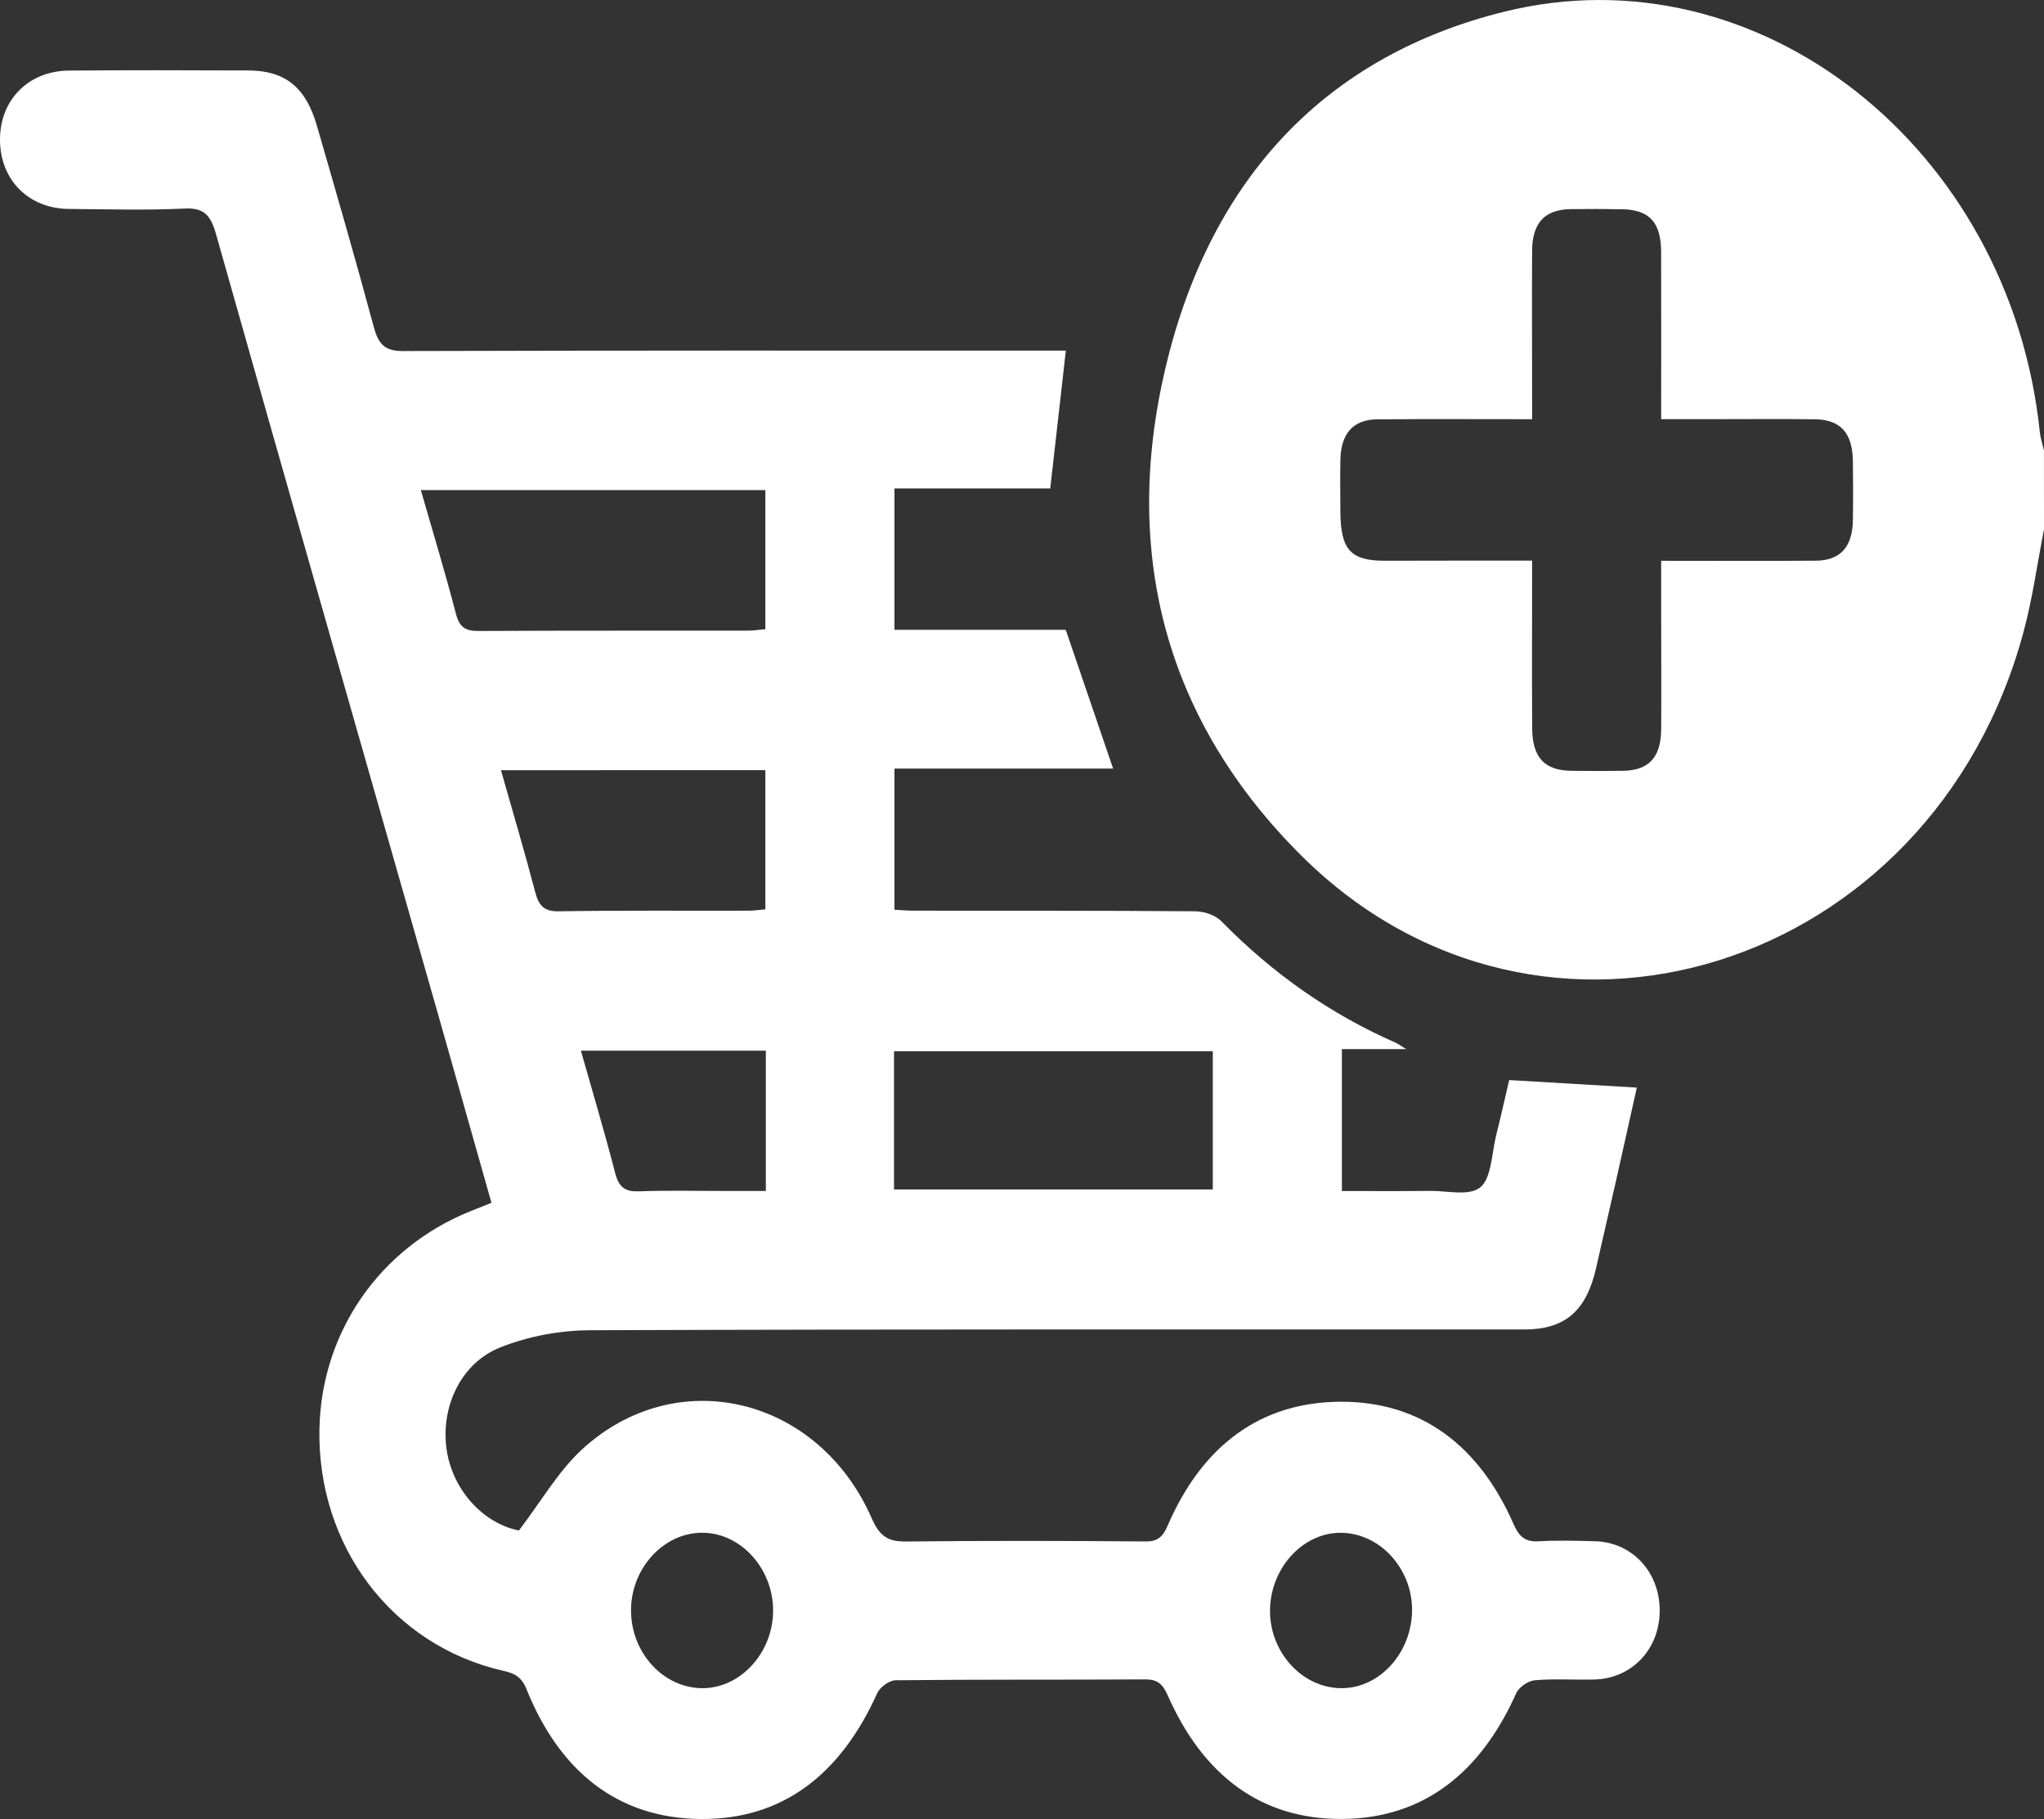 <!-- Generator: Adobe Illustrator 23.0.3, SVG Export Plug-In  -->
<svg version="1.1" xmlns="http://www.w3.org/2000/svg" xmlns:xlink="http://www.w3.org/1999/xlink" x="0px" y="0px" width="37.71px"
	 height="33.563px" viewBox="0 0 37.71 33.563" style="enable-background:new 0 0 37.71 33.563;" xml:space="preserve">
<rect x="0" y="0" width="37.71" height="33.563" fill="#333333" stroke="none"/>
<style type="text/css">
	.st0{fill:#FFFFFF;}
</style>
<defs>
</defs>
<g>
	<path class="st0" d="M37.71,9.766c-0.123,0.628-0.21,1.268-0.375,1.883c-1.681,6.274-8.894,8.533-13.315,4.149
		c-2.462-2.442-3.348-5.515-2.514-9.026c0.838-3.528,2.996-5.749,6.242-6.555c4.696-1.166,9.334,2.507,9.884,7.747
		c0.012,0.118,0.051,0.233,0.077,0.349C37.71,8.797,37.71,9.282,37.71,9.766z M28.266,10.344c0,1.073-0.004,2.08,0.001,3.088
		c0.003,0.544,0.226,0.783,0.721,0.79c0.319,0.004,0.638,0.005,0.957,0c0.475-0.008,0.699-0.249,0.702-0.767
		c0.005-0.686,0-1.372,0-2.058c0-0.343,0-0.687,0-1.05c0.99,0,1.922,0.005,2.854-0.002c0.452-0.003,0.675-0.252,0.683-0.747
		c0.006-0.363,0.005-0.726,0-1.09c-0.007-0.518-0.227-0.766-0.7-0.772c-0.614-0.008-1.227-0.002-1.841-0.002
		c-0.326,0-0.651,0-0.996,0c0-1.068,0.002-2.076-0.001-3.084c-0.001-0.546-0.215-0.78-0.718-0.789
		c-0.319-0.006-0.638-0.007-0.957-0.002c-0.472,0.008-0.702,0.254-0.705,0.768c-0.005,0.888,0,1.776,0,2.664
		c0,0.141,0,0.283,0,0.444c-0.99,0-1.922-0.005-2.853,0.002c-0.448,0.003-0.674,0.259-0.684,0.75c-0.006,0.323-0.002,0.646,0,0.969
		c0.006,0.686,0.193,0.89,0.812,0.89C26.436,10.343,27.329,10.344,28.266,10.344z"/>
	<path class="st0" d="M9.067,22.193c-0.332-1.172-0.652-2.311-0.977-3.45C6.72,13.936,5.344,9.13,3.985,4.319
		c-0.101-0.359-0.23-0.488-0.58-0.471C2.694,3.882,1.981,3.861,1.269,3.855C0.531,3.848,0.01,3.327,0,2.596
		c-0.01-0.743,0.517-1.288,1.274-1.294C2.379,1.293,3.484,1.295,4.589,1.3c0.668,0.003,1.053,0.311,1.255,1.011
		c0.359,1.242,0.719,2.484,1.055,3.733c0.088,0.328,0.223,0.434,0.536,0.433c3.978-0.012,7.956-0.008,11.934-0.008
		c0.097,0,0.194,0,0.295,0c-0.096,0.848-0.189,1.668-0.288,2.543c-0.926,0-1.888,0-2.874,0c0,0.89,0,1.73,0,2.609
		c1.065,0,2.128,0,3.16,0c0.297,0.871,0.579,1.697,0.874,2.56c-1.331,0-2.67,0-4.034,0c0,0.885,0,1.725,0,2.604
		c0.116,0.006,0.233,0.018,0.351,0.018c1.731,0.002,3.462-0.003,5.193,0.011c0.165,0.001,0.372,0.066,0.488,0.184
		c0.945,0.965,2.012,1.713,3.21,2.239c0.043,0.019,0.082,0.048,0.2,0.12c-0.441,0-0.8,0-1.187,0c0,0.874,0,1.714,0,2.618
		c0.538,0,1.085,0.004,1.632-0.002c0.317-0.003,0.722,0.102,0.926-0.07c0.202-0.17,0.206-0.628,0.289-0.961
		c0.087-0.346,0.164-0.695,0.239-1.014c0.798,0.047,1.553,0.092,2.355,0.139c-0.127,0.567-0.252,1.135-0.38,1.702
		c-0.124,0.548-0.249,1.095-0.375,1.642c-0.181,0.782-0.575,1.119-1.321,1.119c-5.746,0.001-11.492-0.007-17.238,0.014
		c-0.551,0.002-1.128,0.109-1.646,0.313c-0.721,0.283-1.092,1.066-1.006,1.83c0.088,0.778,0.67,1.418,1.341,1.552
		c0.403-0.526,0.722-1.087,1.16-1.492c1.747-1.611,4.367-0.981,5.352,1.272c0.15,0.344,0.317,0.426,0.634,0.423
		c1.473-0.016,2.947-0.013,4.42-0.001c0.221,0.002,0.315-0.087,0.406-0.298c0.639-1.476,1.717-2.279,3.202-2.28
		c1.471,0,2.54,0.805,3.177,2.258c0.11,0.251,0.231,0.331,0.47,0.317c0.343-0.02,0.687-0.01,1.031-0.001
		c0.678,0.017,1.185,0.555,1.195,1.258c0.01,0.717-0.502,1.274-1.2,1.293c-0.368,0.01-0.738-0.018-1.104,0.014
		c-0.123,0.011-0.292,0.125-0.345,0.243c-0.653,1.46-1.702,2.3-3.192,2.316c-1.505,0.017-2.586-0.801-3.237-2.284
		c-0.094-0.214-0.198-0.292-0.413-0.291c-1.535,0.009-3.069-0.001-4.604,0.016c-0.118,0.001-0.291,0.125-0.344,0.244
		c-0.67,1.489-1.742,2.334-3.265,2.316c-1.521-0.018-2.592-0.876-3.203-2.397c-0.098-0.243-0.242-0.295-0.443-0.341
		c-2.034-0.469-3.417-2.296-3.377-4.452c0.032-1.788,1.109-3.346,2.778-4.021C8.786,22.304,8.901,22.259,9.067,22.193z M7.764,9.042
		c0.23,0.802,0.455,1.539,0.648,2.285c0.069,0.266,0.195,0.316,0.42,0.315c1.656-0.009,3.312-0.004,4.968-0.006
		c0.106,0,0.211-0.018,0.32-0.027c0-0.872,0-1.711,0-2.567C12.003,9.042,9.91,9.042,7.764,9.042z M16.494,21.946
		c1.986,0,3.929,0,5.881,0c0-0.869,0-1.708,0-2.55c-1.976,0-3.928,0-5.881,0C16.494,20.26,16.494,21.09,16.494,21.946z
		 M9.242,14.211C9.46,14.98,9.68,15.716,9.874,16.46c0.069,0.264,0.175,0.358,0.433,0.354c1.165-0.018,2.331-0.008,3.496-0.011
		c0.106,0,0.211-0.016,0.317-0.025c0-0.872,0-1.712,0-2.568C12.494,14.211,10.891,14.211,9.242,14.211z M14.129,19.386
		c-1.152,0-2.262,0-3.412,0c0.219,0.774,0.44,1.511,0.632,2.257c0.071,0.277,0.198,0.348,0.444,0.338
		c0.527-0.02,1.055-0.006,1.582-0.007c0.251,0,0.502,0,0.754,0C14.129,21.077,14.129,20.247,14.129,19.386z M14.263,29.723
		c0.004-0.782-0.598-1.445-1.312-1.443c-0.715,0.002-1.317,0.666-1.309,1.446c0.008,0.769,0.587,1.406,1.294,1.422
		C13.646,31.164,14.259,30.506,14.263,29.723z M23.431,29.682c-0.022,0.775,0.569,1.447,1.291,1.466
		c0.695,0.018,1.293-0.604,1.328-1.381c0.034-0.774-0.547-1.454-1.27-1.485C24.074,28.251,23.454,28.894,23.431,29.682z"/>
</g>
</svg>